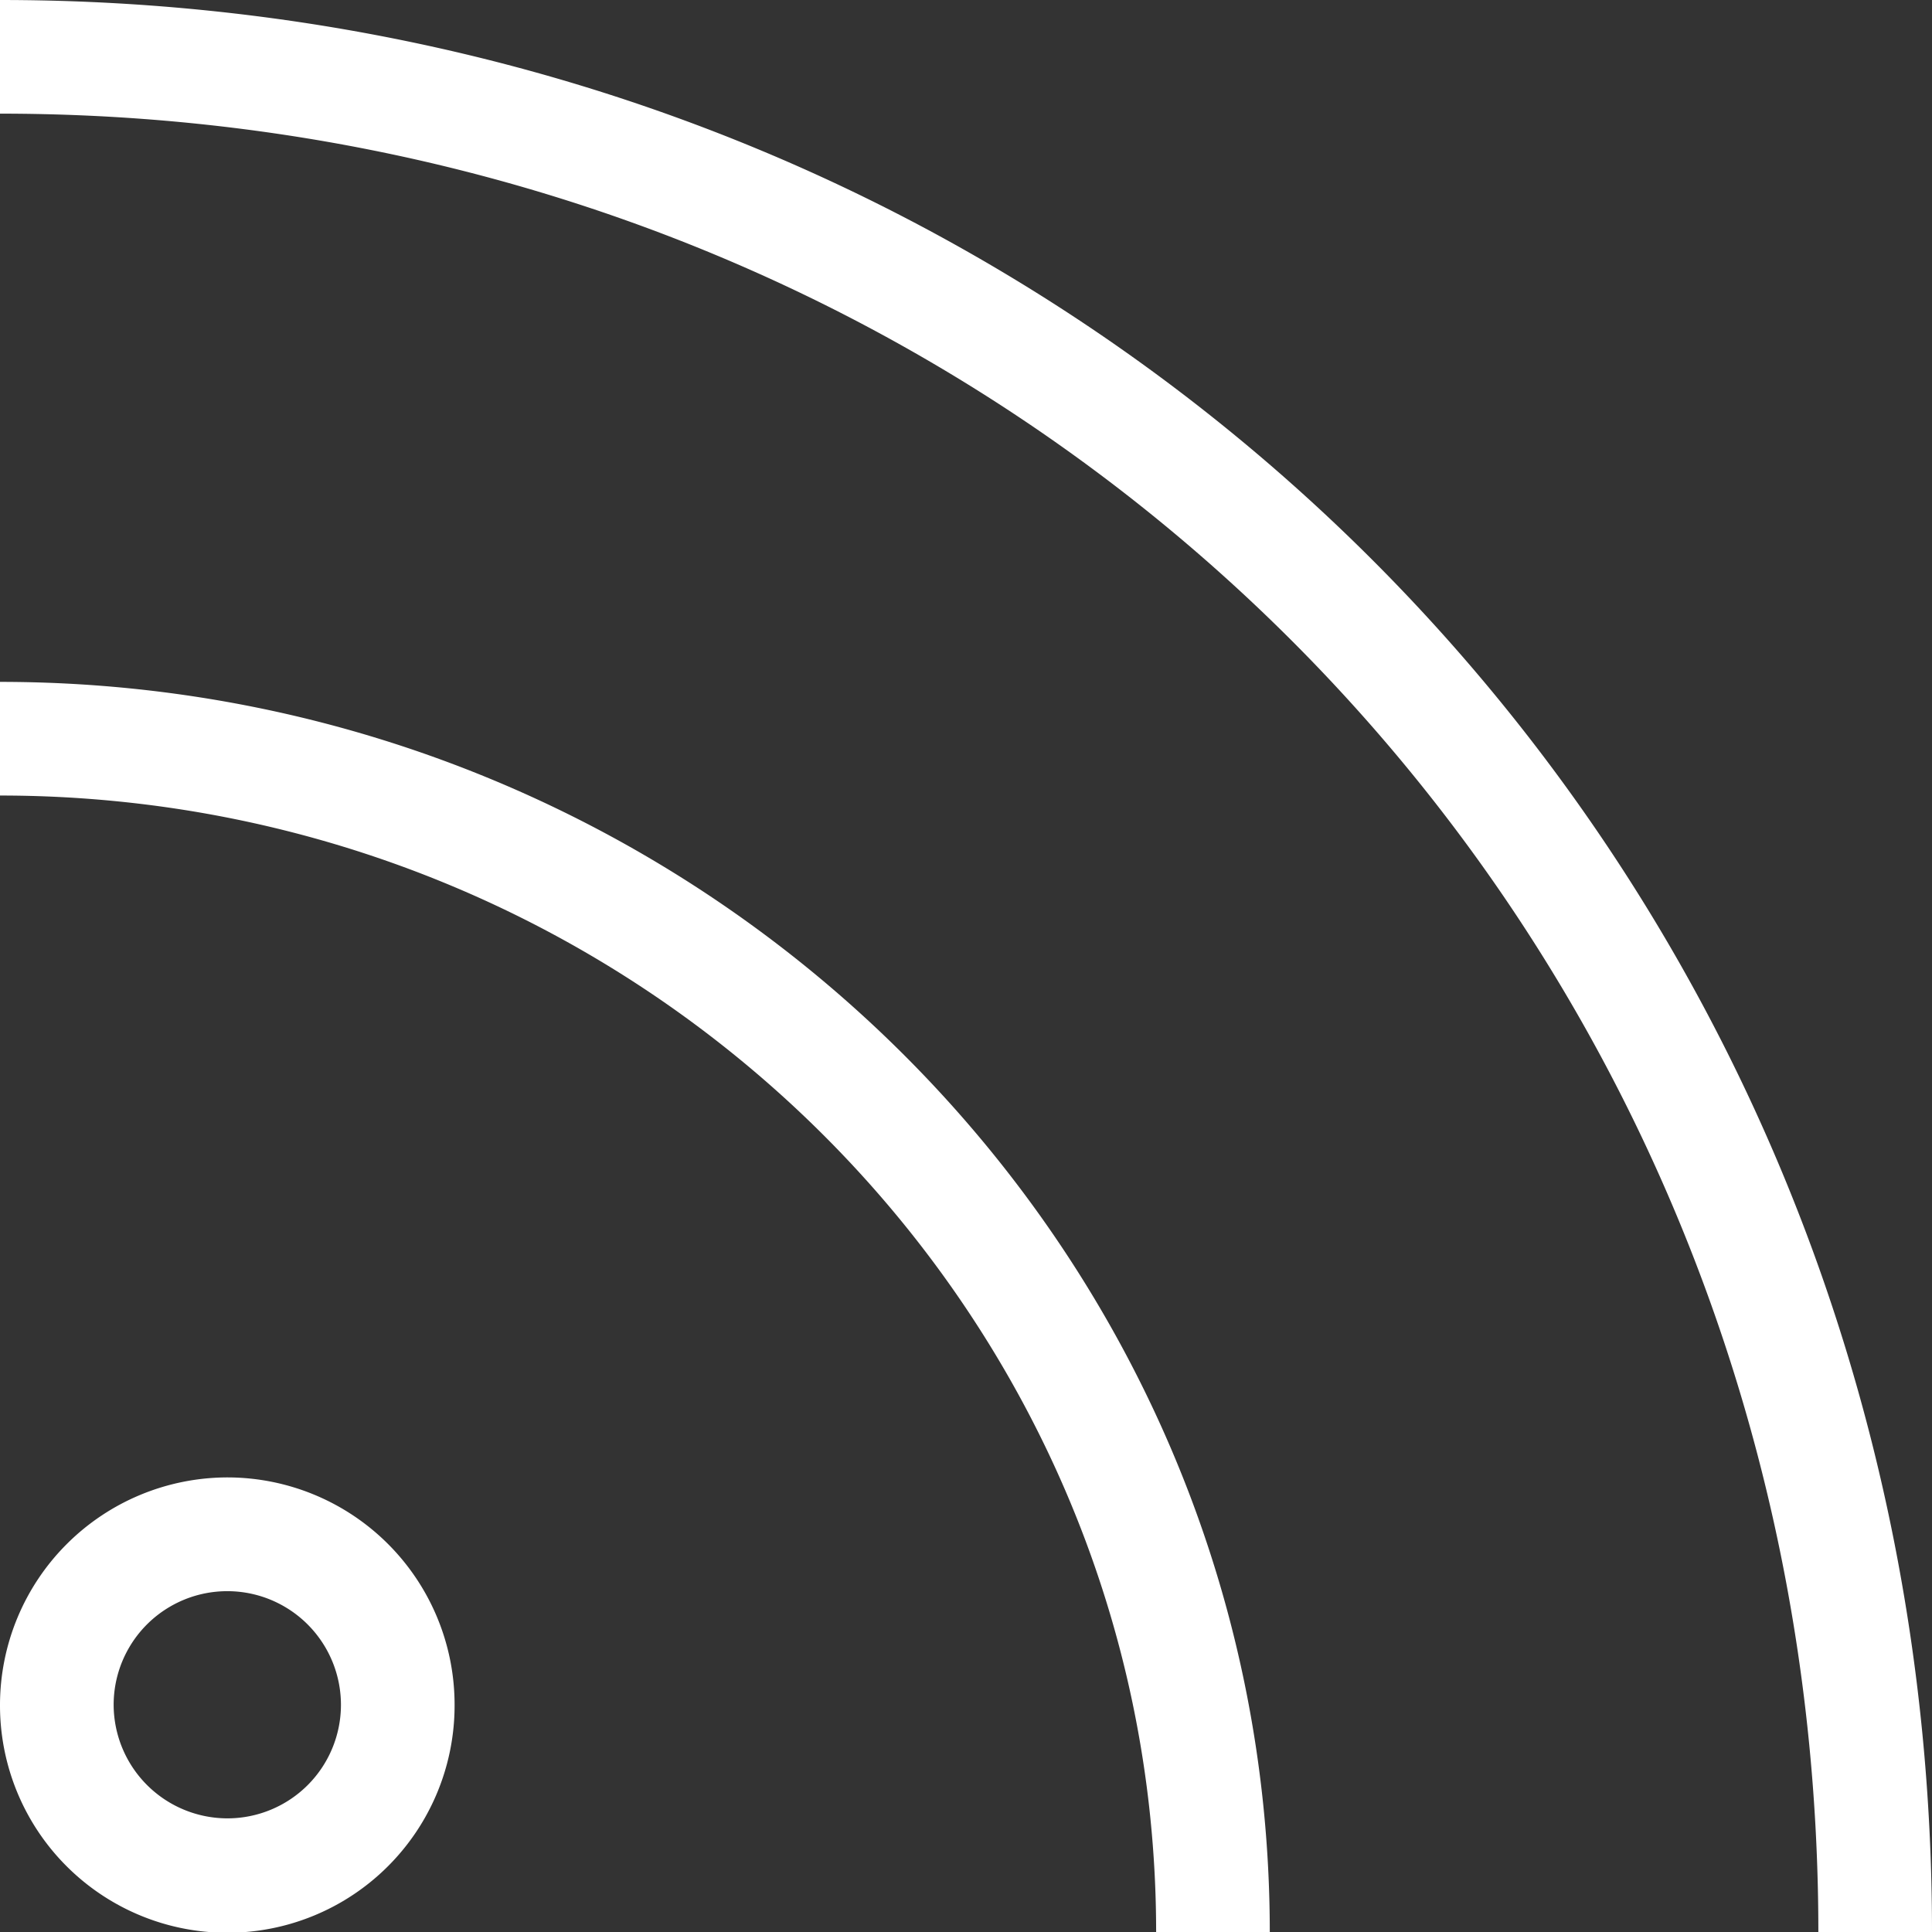 <?xml version="1.0" standalone="no"?><!DOCTYPE svg PUBLIC "-//W3C//DTD SVG 1.1//EN" "http://www.w3.org/Graphics/SVG/1.1/DTD/svg11.dtd"><svg t="1758548786715" class="icon" viewBox="0 0 1024 1024" version="1.1" xmlns="http://www.w3.org/2000/svg" p-id="5720" width="40" height="40" xmlns:xlink="http://www.w3.org/1999/xlink"><rect x="0" y="0" width="1024" height="1024" fill="#333333" stroke="none"/><path d="M673.009 1024h-60.235C612.774 691.863 337.86 421.647 0 421.647V361.412c371.11 0 673.009 297.261 673.009 662.588zM0 0v60.235c540.431 0 963.765 423.334 963.765 963.765h60.235C1024 449.837 574.163 0 0 0z m240.941 903.59A120.471 120.471 0 0 0 120.712 783.059 120.712 120.712 0 0 0 0 903.59a120.471 120.471 0 1 0 240.941 0z m-60.235 0a60.175 60.175 0 0 1-59.994 60.175A60.356 60.356 0 0 1 60.235 903.59a60.235 60.235 0 1 1 120.471 0z" p-id="5721" fill="#ffffff"></path></svg>